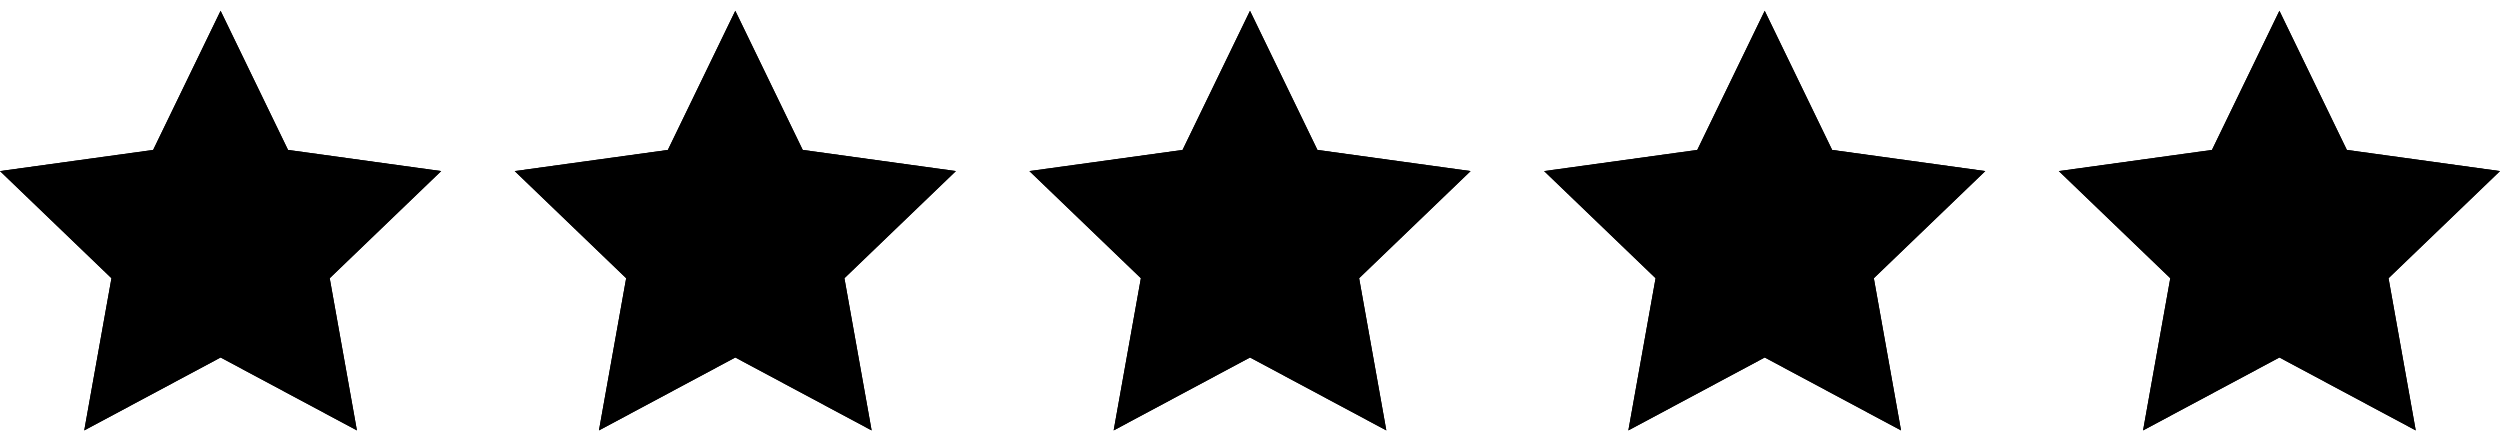 <svg width="136" height="24" viewBox="0 0 136 24" fill="none" xmlns="http://www.w3.org/2000/svg">
<g clip-path="url(#clip0_3845_13142)">
<path d="M12 0.588L15.668 8.156L24 9.307L17.936 15.135L19.416 23.414L12 19.447L4.583 23.414L6.064 15.135L0 9.307L8.332 8.156L12 0.588Z" fill="black"/>
<path d="M12 0.588L15.668 8.156L24 9.307L17.936 15.135L19.416 23.414L12 19.447L4.583 23.414L6.064 15.135L0 9.307L8.332 8.156L12 0.588Z" fill="black"/>
</g>
<g clip-path="url(#clip1_3845_13142)">
<path d="M40 0.588L43.668 8.156L52 9.307L45.936 15.135L47.416 23.414L40 19.447L32.583 23.414L34.064 15.135L28 9.307L36.332 8.156L40 0.588Z" fill="black"/>
<path d="M40 0.588L43.668 8.156L52 9.307L45.936 15.135L47.416 23.414L40 19.447L32.583 23.414L34.064 15.135L28 9.307L36.332 8.156L40 0.588Z" fill="black"/>
</g>
<g clip-path="url(#clip2_3845_13142)">
<path d="M68 0.588L71.668 8.156L80 9.307L73.936 15.135L75.416 23.414L68 19.447L60.583 23.414L62.064 15.135L56 9.307L64.332 8.156L68 0.588Z" fill="black"/>
<path d="M68 0.588L71.668 8.156L80 9.307L73.936 15.135L75.416 23.414L68 19.447L60.583 23.414L62.064 15.135L56 9.307L64.332 8.156L68 0.588Z" fill="black"/>
</g>
<g clip-path="url(#clip3_3845_13142)">
<path d="M96 0.588L99.668 8.156L108 9.307L101.936 15.135L103.416 23.414L96 19.447L88.583 23.414L90.064 15.135L84 9.307L92.332 8.156L96 0.588Z" fill="black"/>
<path d="M96 0.588L99.668 8.156L108 9.307L101.936 15.135L103.416 23.414L96 19.447L88.583 23.414L90.064 15.135L84 9.307L92.332 8.156L96 0.588Z" fill="black"/>
</g>
<g clip-path="url(#clip4_3845_13142)">
<path d="M124 0.588L127.668 8.156L136 9.307L129.936 15.135L131.416 23.414L124 19.447L116.583 23.414L118.064 15.135L112 9.307L120.332 8.156L124 0.588Z" fill="black"/>
<path d="M124 0.588L127.668 8.156L136 9.307L129.936 15.135L131.416 23.414L124 19.447L116.583 23.414L118.064 15.135L112 9.307L120.332 8.156L124 0.588Z" fill="black"/>
</g>
<defs>
<clipPath id="clip0_3845_13142">
<rect width="24" height="24" fill="white"/>
</clipPath>
<clipPath id="clip1_3845_13142">
<rect width="24" height="24" fill="white" transform="translate(28)"/>
</clipPath>
<clipPath id="clip2_3845_13142">
<rect width="24" height="24" fill="white" transform="translate(56)"/>
</clipPath>
<clipPath id="clip3_3845_13142">
<rect width="24" height="24" fill="white" transform="translate(84)"/>
</clipPath>
<clipPath id="clip4_3845_13142">
<rect width="24" height="24" fill="white" transform="translate(112)"/>
</clipPath>
</defs>
</svg>
